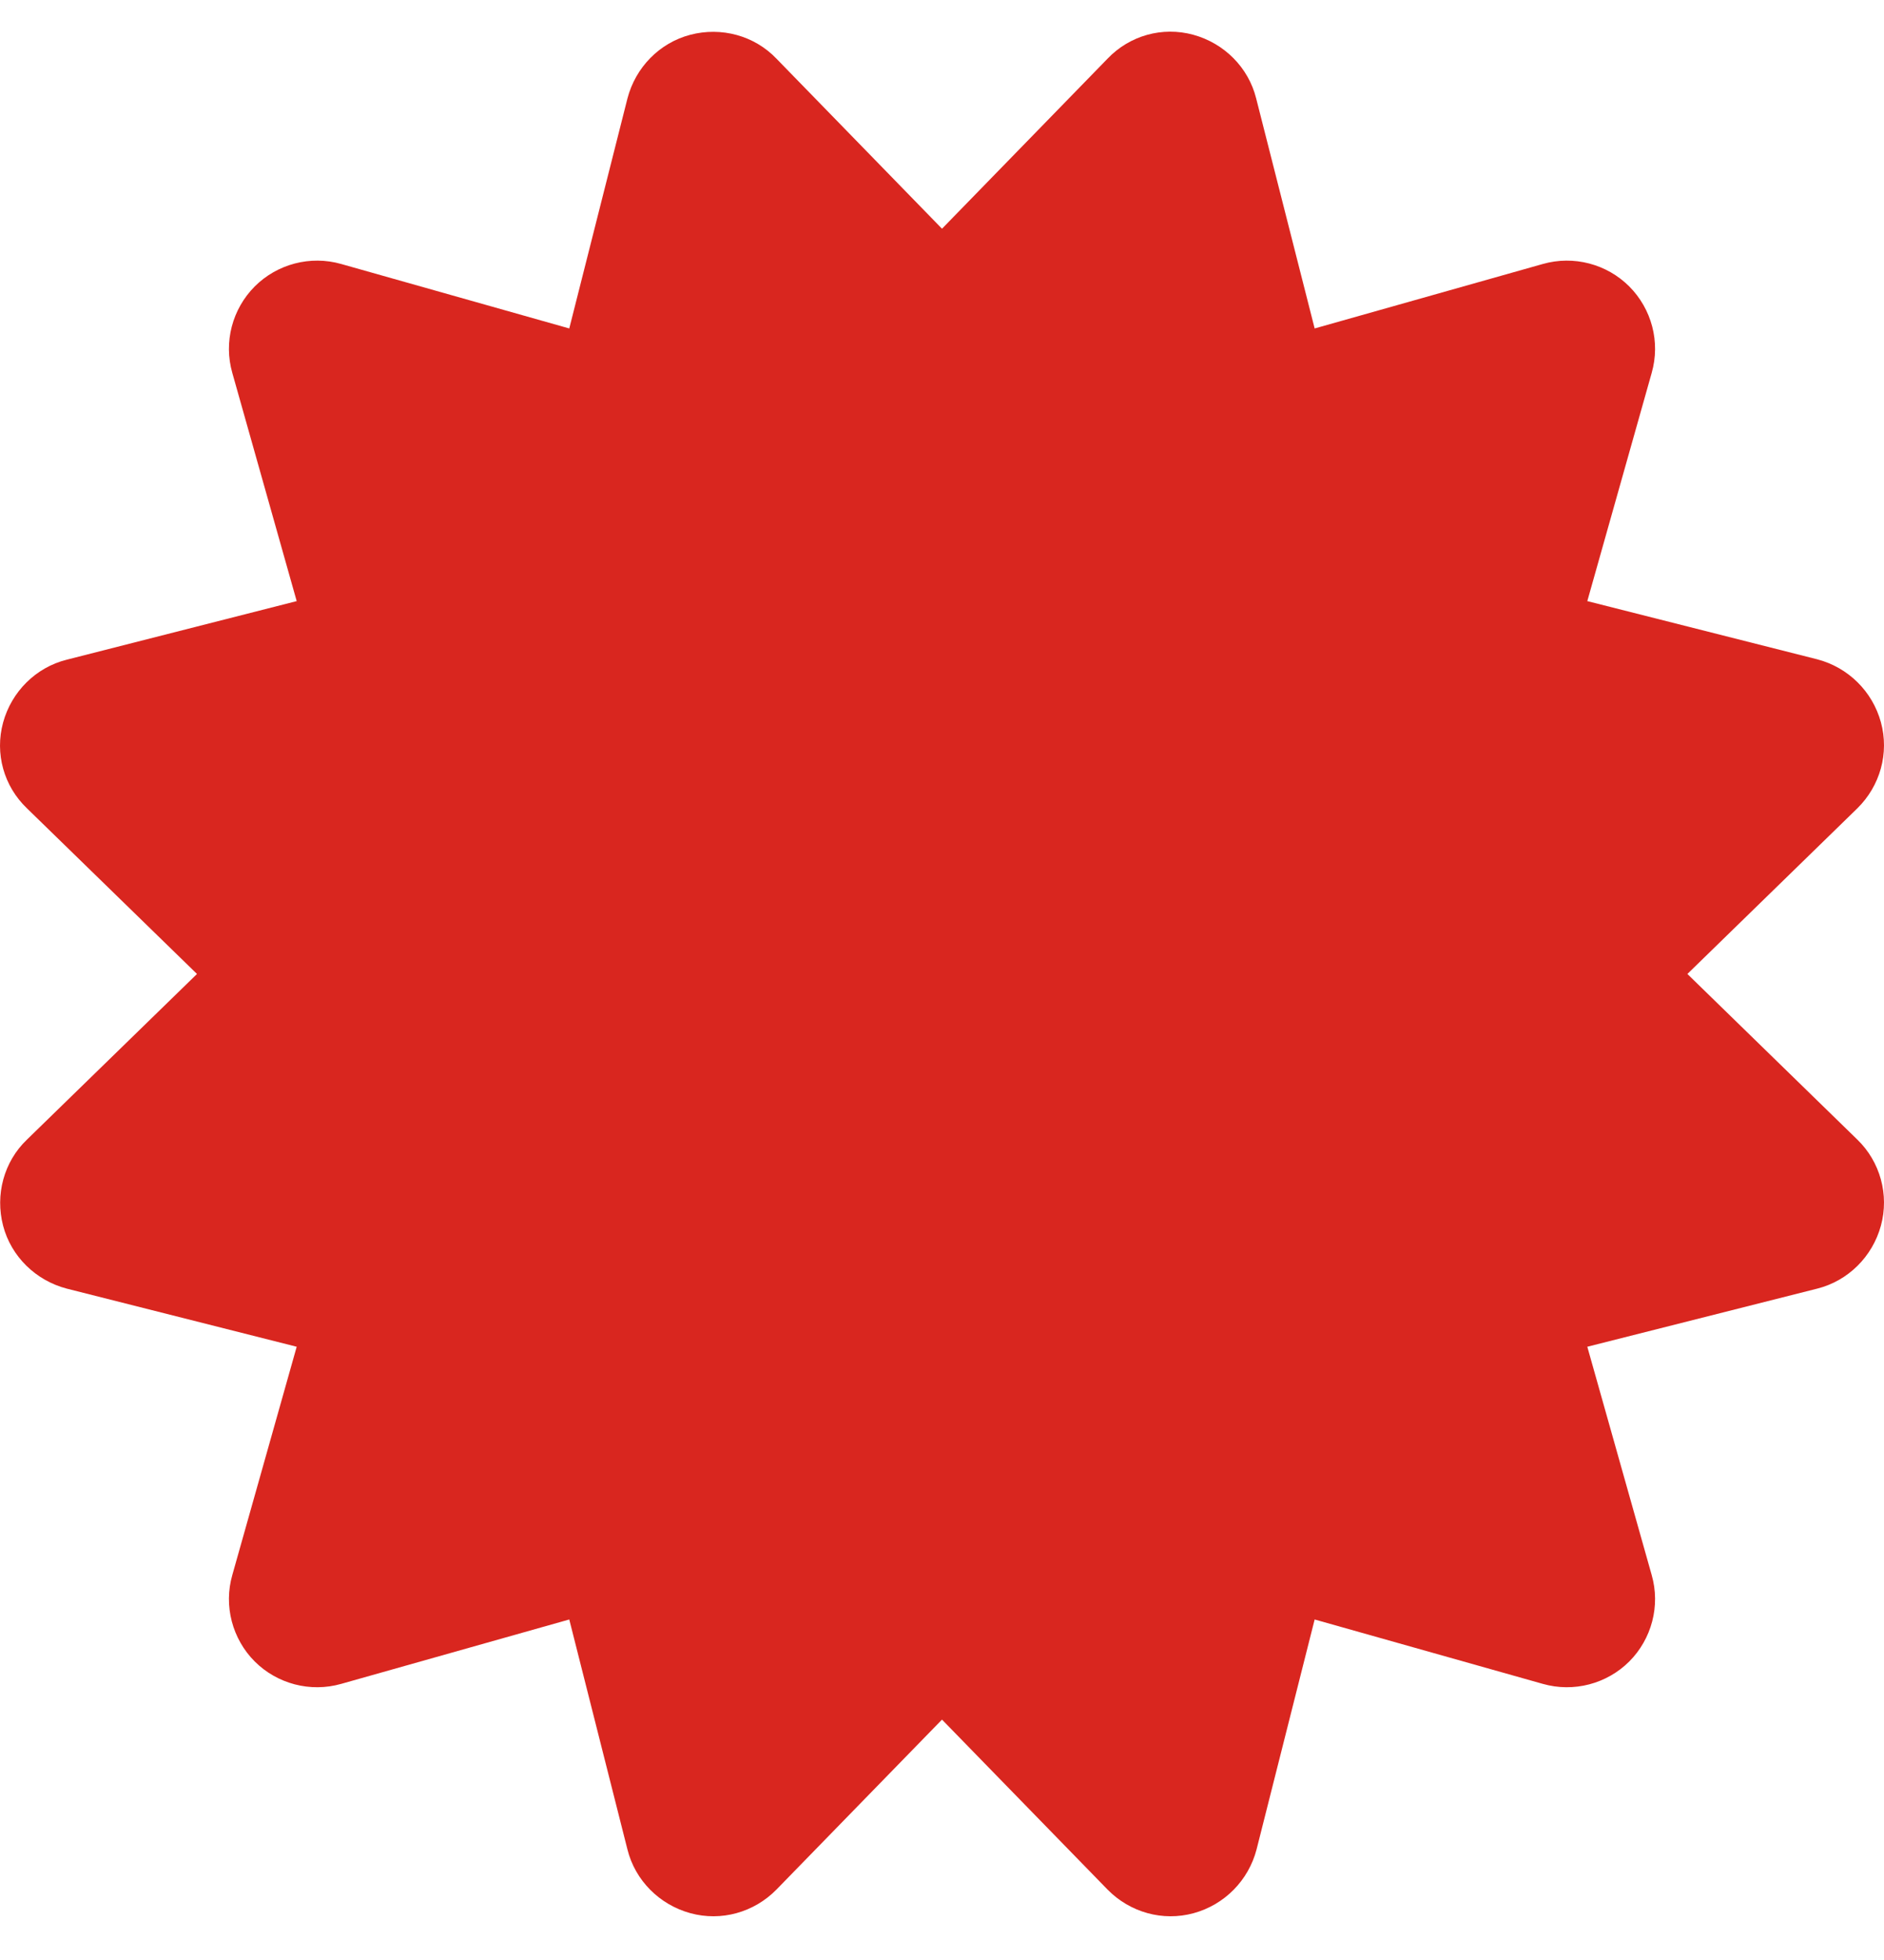 <svg width="25" height="26" viewBox="0 0 25 26" fill="none" xmlns="http://www.w3.org/2000/svg">
<path d="M10.303 0.778C10.01 0.471 9.571 0.354 9.161 0.461C8.751 0.568 8.433 0.895 8.326 1.306L7.554 4.357L4.528 3.502C4.118 3.385 3.678 3.502 3.38 3.8C3.083 4.098 2.965 4.537 3.083 4.948L3.937 7.974L0.886 8.751C0.476 8.853 0.153 9.175 0.041 9.585C-0.071 9.996 0.051 10.43 0.358 10.723L2.614 12.92L0.358 15.117C0.051 15.41 -0.066 15.849 0.041 16.259C0.148 16.669 0.476 16.987 0.886 17.094L3.937 17.865L3.083 20.892C2.965 21.302 3.083 21.742 3.38 22.04C3.678 22.337 4.118 22.454 4.528 22.337L7.554 21.483L8.326 24.534C8.428 24.944 8.751 25.267 9.161 25.379C9.571 25.491 10.005 25.369 10.303 25.066L12.5 22.811L14.697 25.066C14.995 25.369 15.429 25.491 15.839 25.379C16.249 25.267 16.567 24.944 16.674 24.534L17.445 21.483L20.472 22.337C20.882 22.454 21.322 22.337 21.62 22.04C21.917 21.742 22.035 21.302 21.917 20.892L21.063 17.865L24.114 17.094C24.524 16.991 24.847 16.669 24.959 16.259C25.071 15.849 24.949 15.41 24.646 15.117L22.391 12.92L24.646 10.723C24.949 10.425 25.071 9.991 24.959 9.581C24.847 9.171 24.524 8.853 24.114 8.746L21.063 7.974L21.917 4.948C22.035 4.537 21.917 4.098 21.62 3.8C21.322 3.502 20.882 3.385 20.472 3.502L17.445 4.357L16.669 1.306C16.567 0.895 16.244 0.573 15.834 0.461C15.424 0.349 14.99 0.471 14.697 0.778L12.5 3.034L10.303 0.778Z" fill="#D9261F"/>
</svg>
